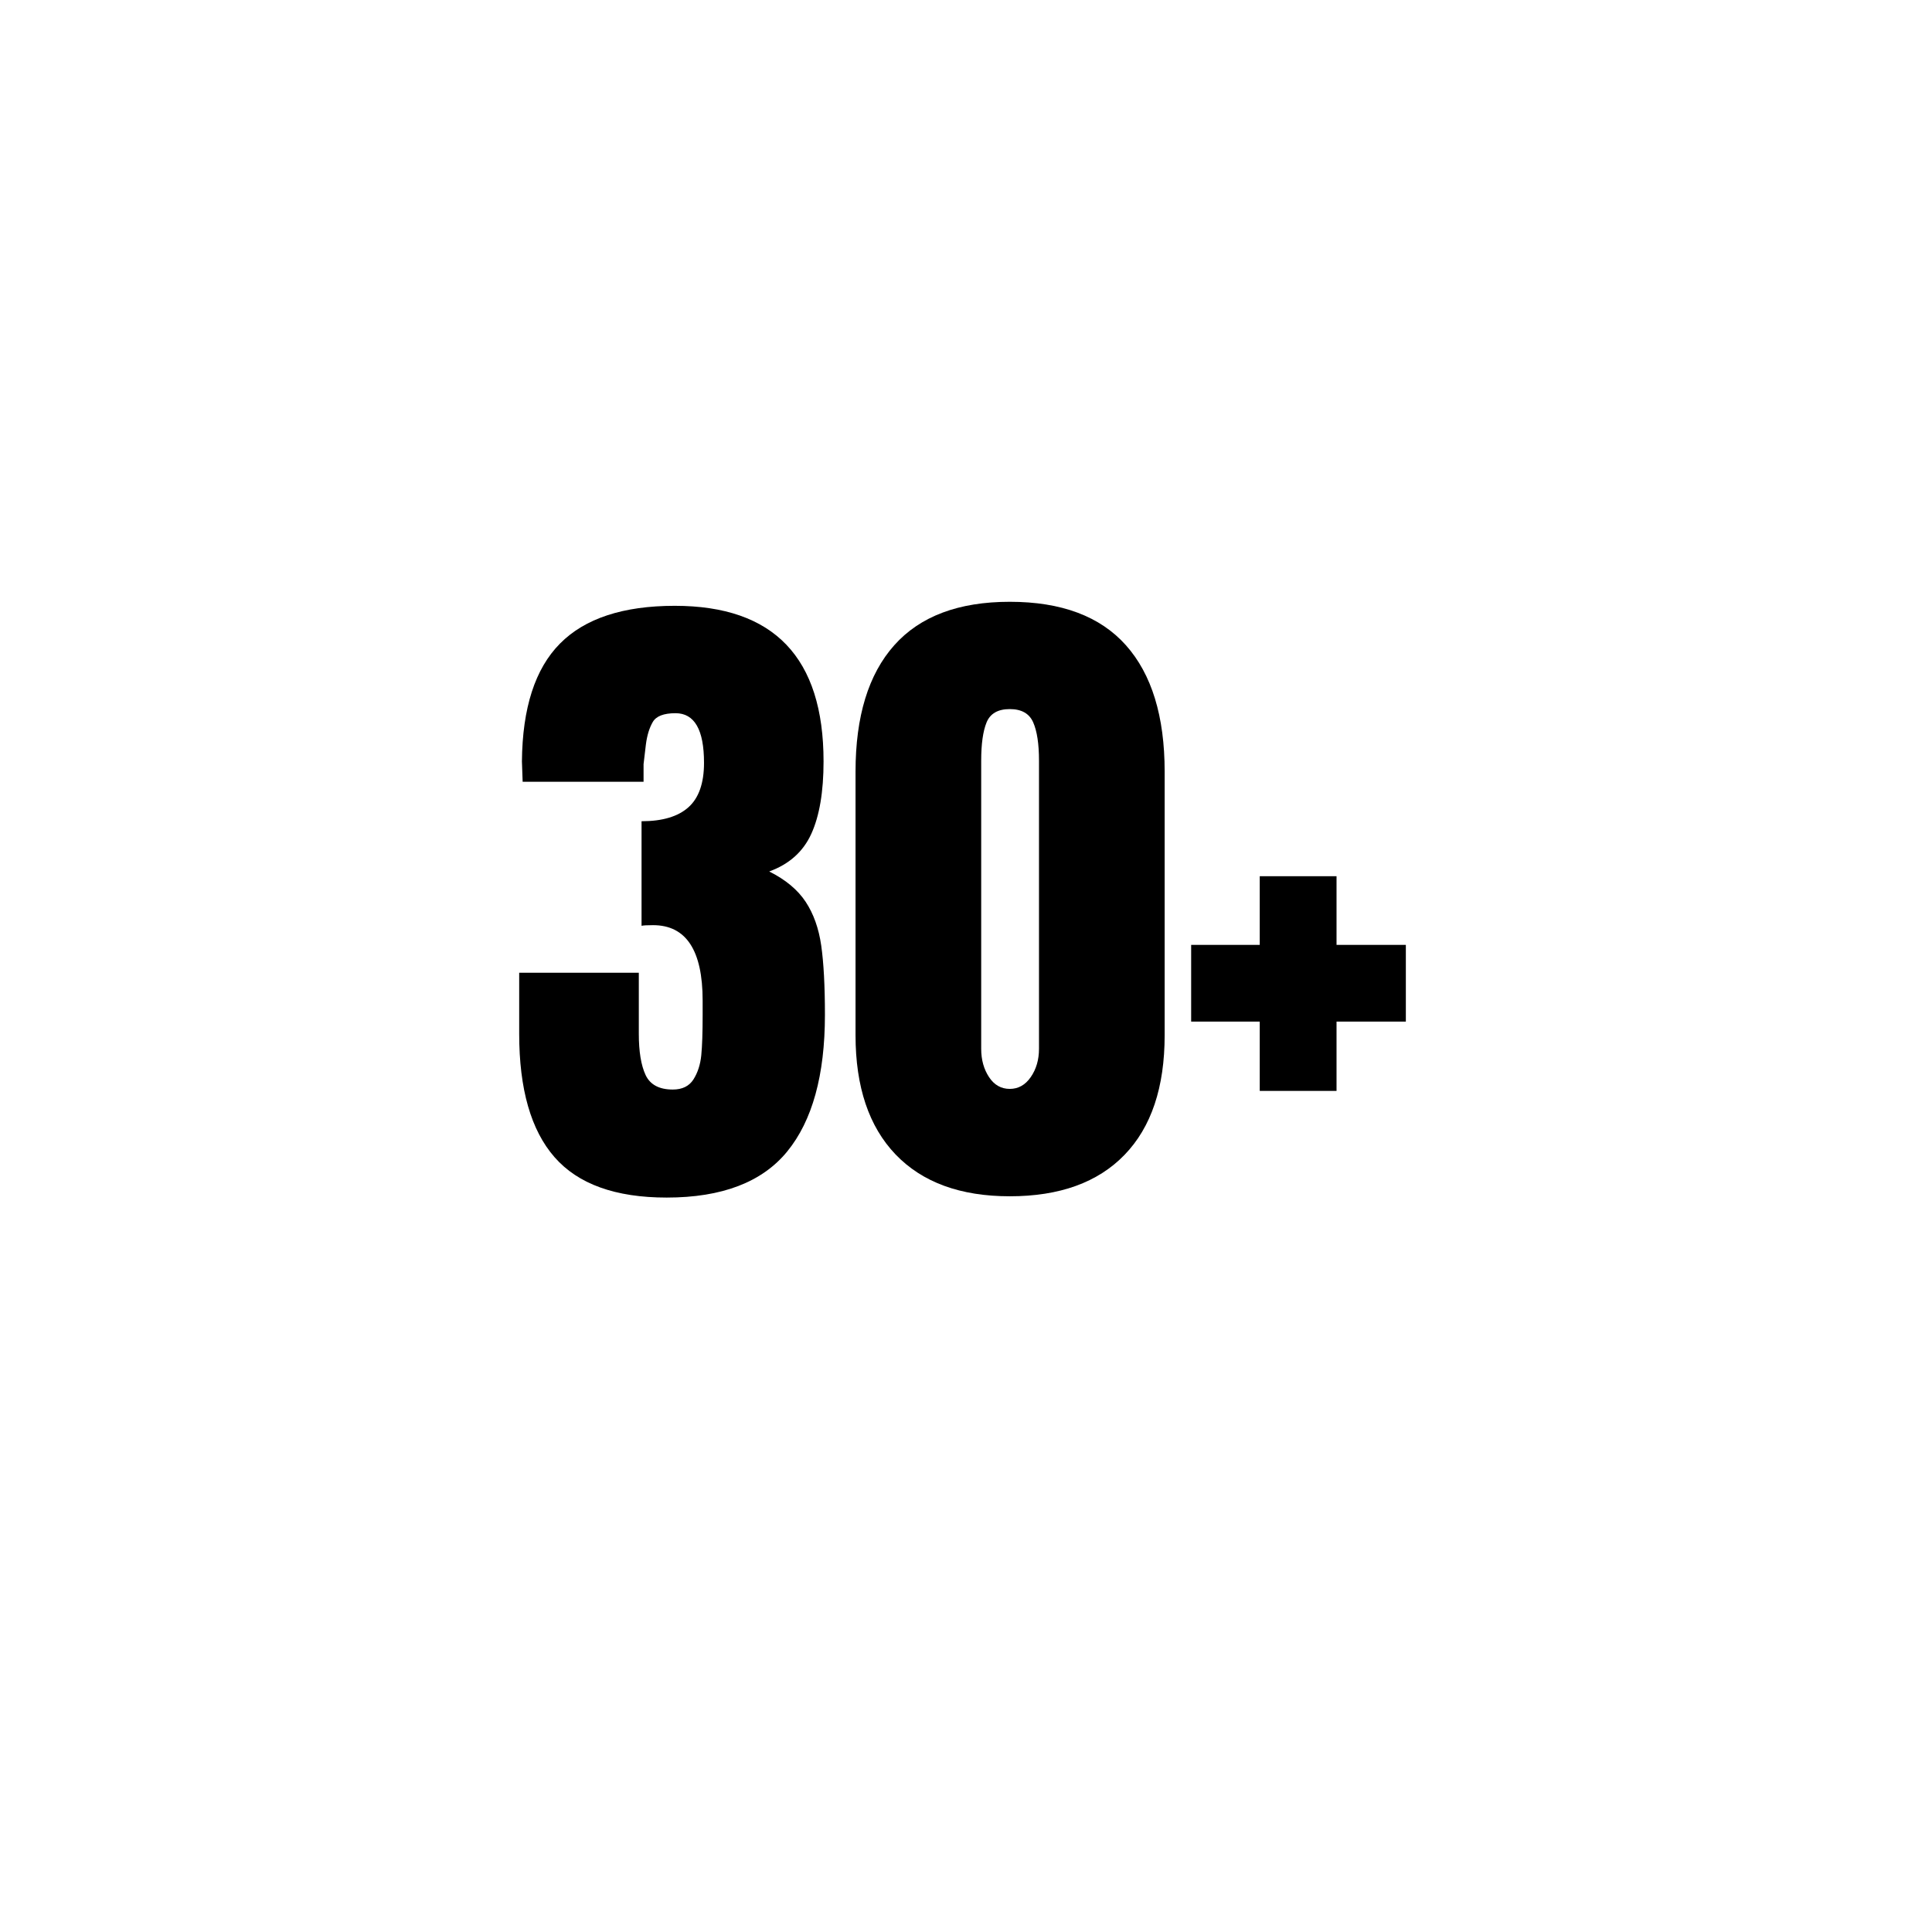 <svg xmlns="http://www.w3.org/2000/svg" xmlns:xlink="http://www.w3.org/1999/xlink" width="500" viewBox="0 0 375 375" height="500" preserveAspectRatio="xMidYMid meet"><defs></defs><g id="65aaaad3ed"><g style="fill:#000000;fill-opacity:1;"><g transform="translate(98.274, 231.135)"><path style="stroke:none" d="M 31.125 1.312 C 21.188 1.312 13.93 -1.301 9.359 -6.531 C 4.785 -11.758 2.5 -19.738 2.5 -30.469 L 2.5 -42.328 L 25.719 -42.328 L 25.719 -30.469 C 25.719 -27.031 26.156 -24.367 27.031 -22.484 C 27.914 -20.598 29.676 -19.656 32.312 -19.656 C 34.156 -19.656 35.492 -20.312 36.328 -21.625 C 37.16 -22.945 37.664 -24.508 37.844 -26.312 C 38.02 -28.113 38.109 -30.727 38.109 -34.156 L 38.109 -36.922 C 38.109 -46.68 34.898 -51.562 28.484 -51.562 C 27.336 -51.562 26.594 -51.52 26.25 -51.438 L 26.25 -71.734 C 30.289 -71.734 33.32 -72.633 35.344 -74.438 C 37.363 -76.238 38.375 -79.117 38.375 -83.078 C 38.375 -89.492 36.531 -92.703 32.844 -92.703 C 30.551 -92.703 29.078 -92.129 28.422 -90.984 C 27.766 -89.848 27.32 -88.398 27.094 -86.641 C 26.875 -84.879 26.723 -83.602 26.641 -82.812 L 26.641 -79.391 L 3.172 -79.391 L 3.031 -83.344 C 3.125 -93.719 5.586 -101.344 10.422 -106.219 C 15.254 -111.102 22.68 -113.547 32.703 -113.547 C 51.953 -113.547 61.578 -103.477 61.578 -83.344 C 61.578 -77.457 60.785 -72.773 59.203 -69.297 C 57.629 -65.828 54.906 -63.391 51.031 -61.984 C 54.195 -60.398 56.551 -58.441 58.094 -56.109 C 59.633 -53.785 60.645 -50.953 61.125 -47.609 C 61.602 -44.266 61.844 -39.781 61.844 -34.156 C 61.844 -22.457 59.406 -13.617 54.531 -7.641 C 49.656 -1.672 41.852 1.312 31.125 1.312 Z M 31.125 1.312 "></path></g></g><g style="fill:#000000;fill-opacity:1;"><g transform="translate(163.418, 231.135)"><path style="stroke:none" d="M 32.578 1.062 C 22.992 1.062 15.609 -1.641 10.422 -7.047 C 5.234 -12.461 2.641 -20.18 2.641 -30.203 L 2.641 -81.359 C 2.641 -92.086 5.145 -100.266 10.156 -105.891 C 15.164 -111.516 22.641 -114.328 32.578 -114.328 C 42.598 -114.328 50.113 -111.516 55.125 -105.891 C 60.133 -100.266 62.641 -92.086 62.641 -81.359 L 62.641 -30.203 C 62.641 -20.086 60.047 -12.348 54.859 -6.984 C 49.672 -1.617 42.242 1.062 32.578 1.062 Z M 32.578 -19.781 C 34.242 -19.781 35.602 -20.547 36.656 -22.078 C 37.719 -23.617 38.25 -25.445 38.25 -27.562 L 38.25 -83.484 C 38.25 -86.734 37.875 -89.211 37.125 -90.922 C 36.375 -92.641 34.859 -93.5 32.578 -93.5 C 30.285 -93.5 28.785 -92.641 28.078 -90.922 C 27.379 -89.211 27.031 -86.734 27.031 -83.484 L 27.031 -27.562 C 27.031 -25.445 27.535 -23.617 28.547 -22.078 C 29.555 -20.547 30.898 -19.781 32.578 -19.781 Z M 32.578 -19.781 "></path></g></g><g style="fill:#000000;fill-opacity:1;"><g transform="translate(228.562, 231.135)"><path style="stroke:none" d="M 15.953 -19.391 L 15.953 -32.844 L 2.641 -32.844 L 2.641 -47.734 L 15.953 -47.734 L 15.953 -61.062 L 30.859 -61.062 L 30.859 -47.734 L 44.312 -47.734 L 44.312 -32.844 L 30.859 -32.844 L 30.859 -19.391 Z M 15.953 -19.391 "></path></g></g></g></svg>